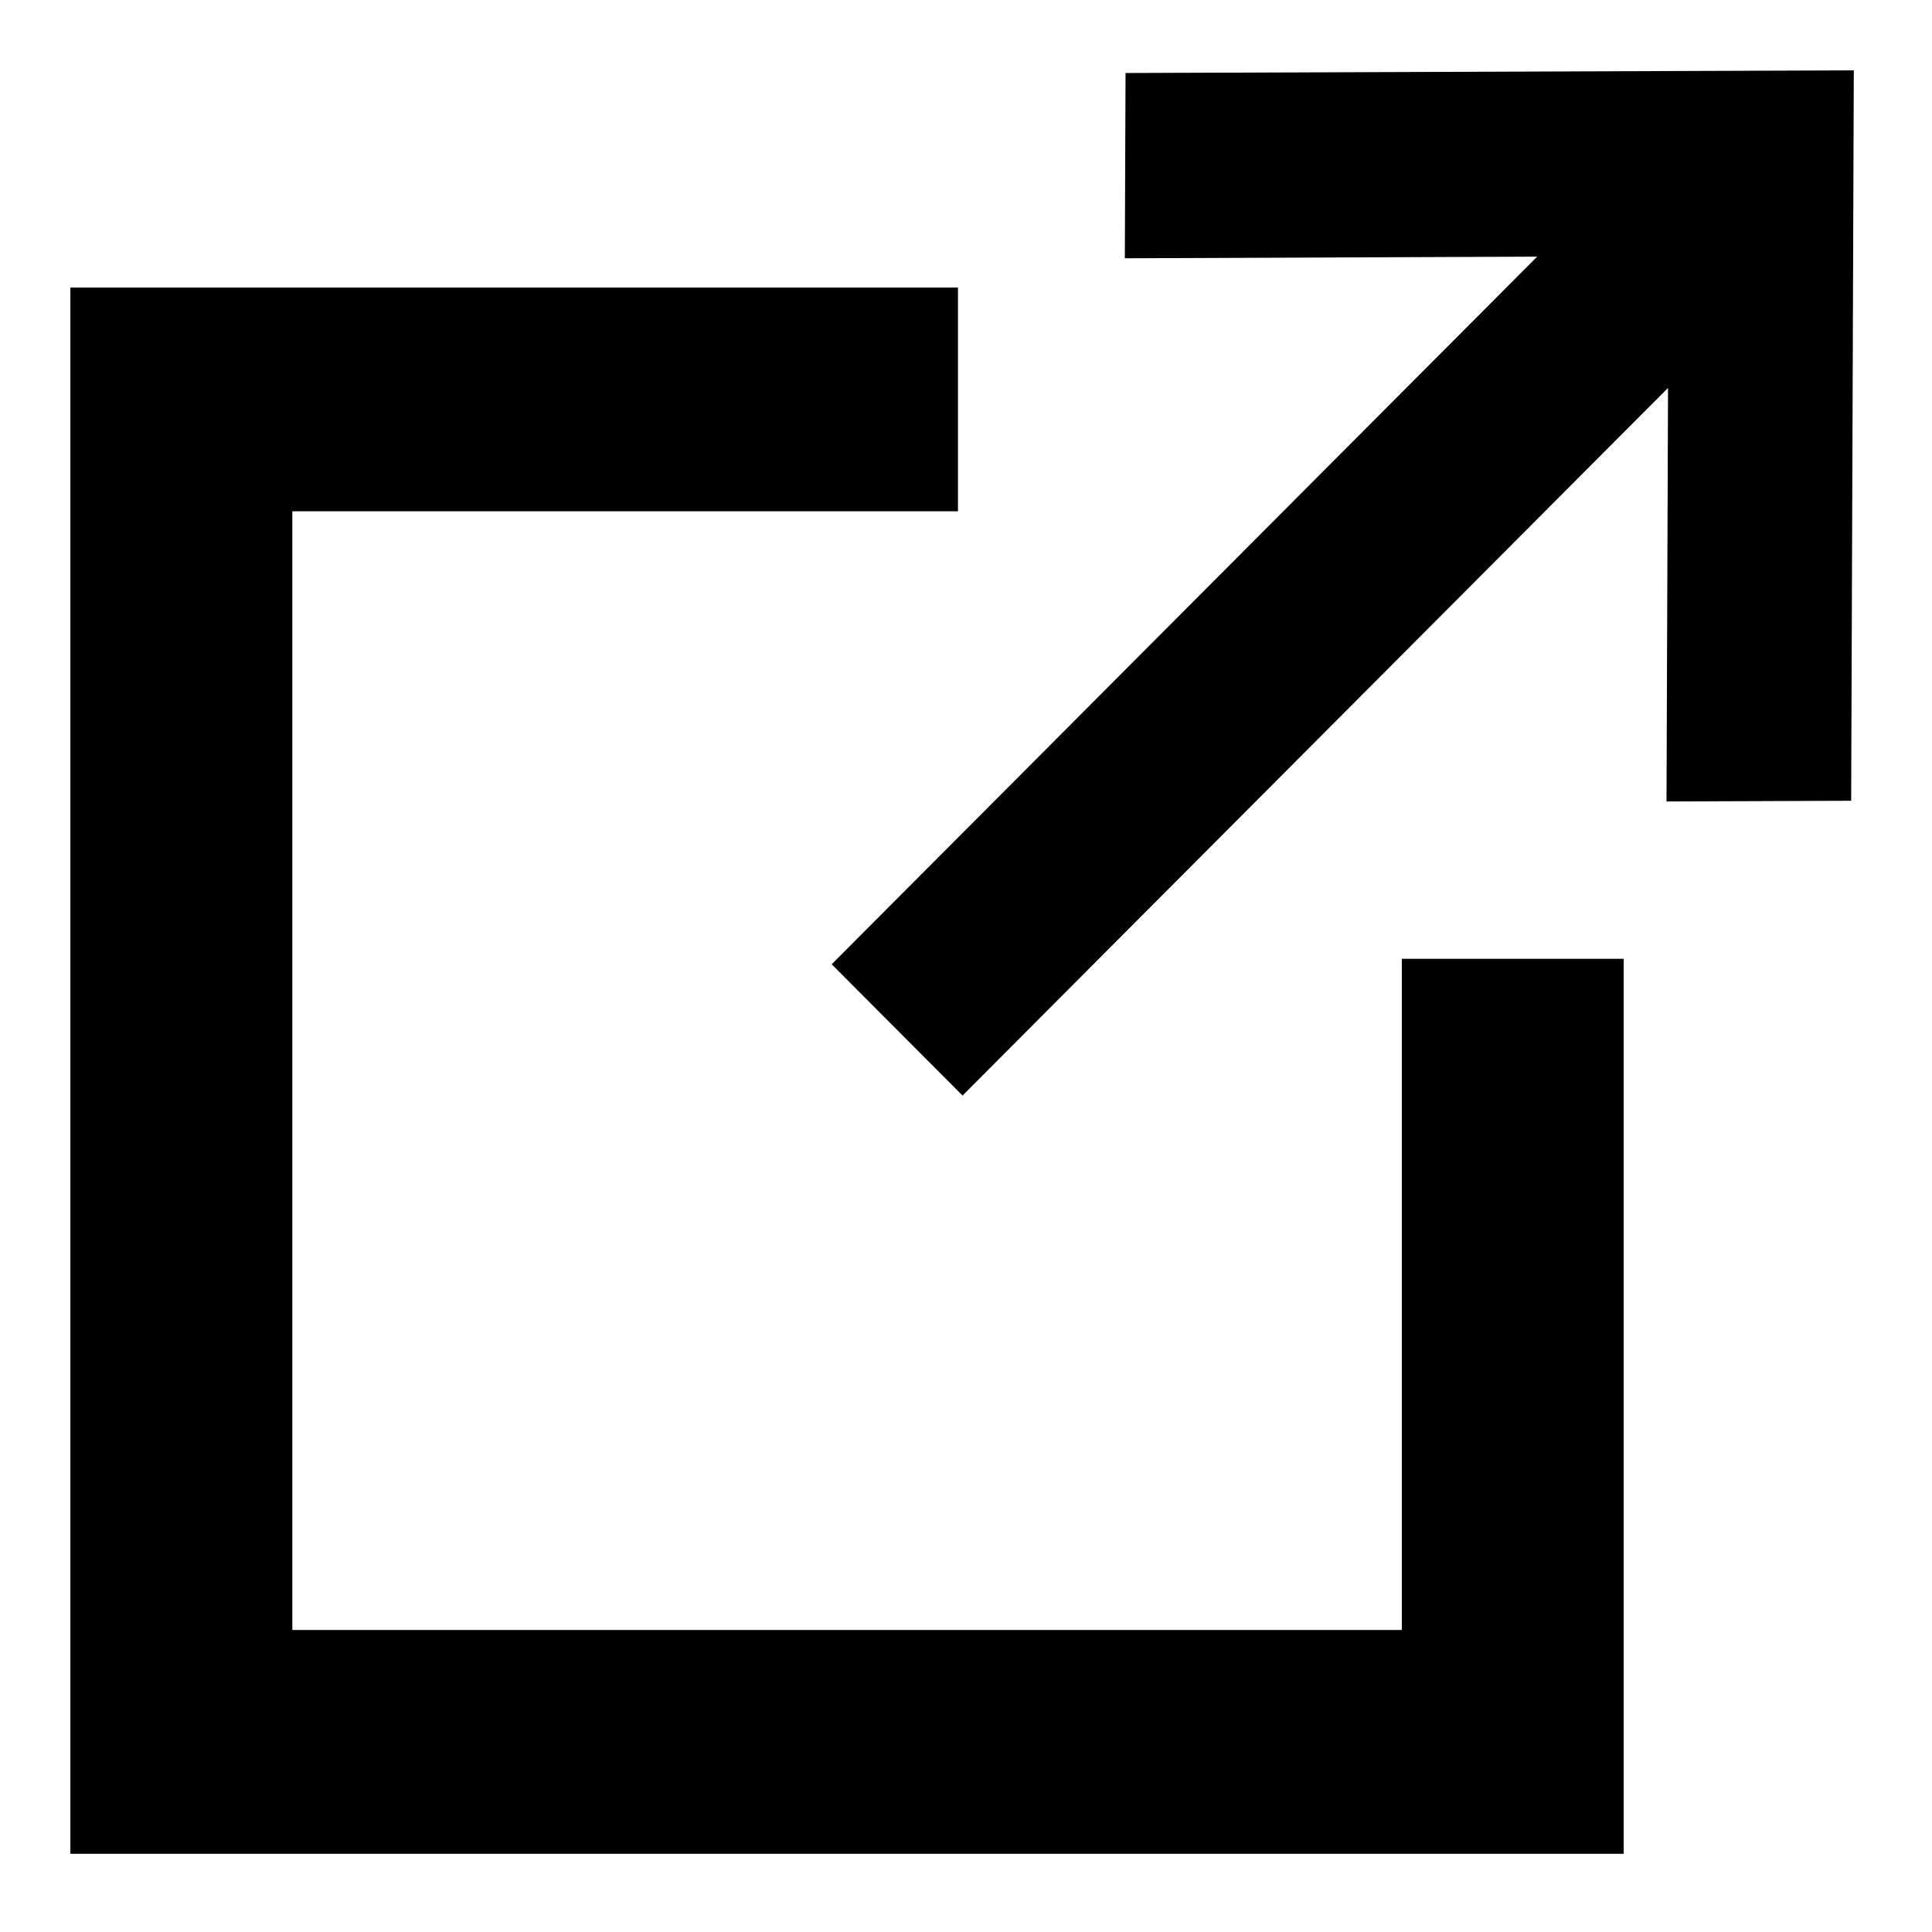 <svg viewBox="0 0 19 19" fill="none" xmlns="http://www.w3.org/2000/svg">
<path fill-rule="evenodd" clip-rule="evenodd" d="M8.179 9.483L9.466 10.774L16.404 3.815L16.389 7.882L18.205 7.875L18.231 0.692L11.069 0.718L11.062 2.54L15.117 2.524L8.179 9.483ZM9.421 2.828L9.421 5.028L2.875 5.028V16.03H13.786L13.786 9.429L15.968 9.429V18.231H0.692V2.828H9.421Z" fill="currentColor"/>
</svg>
